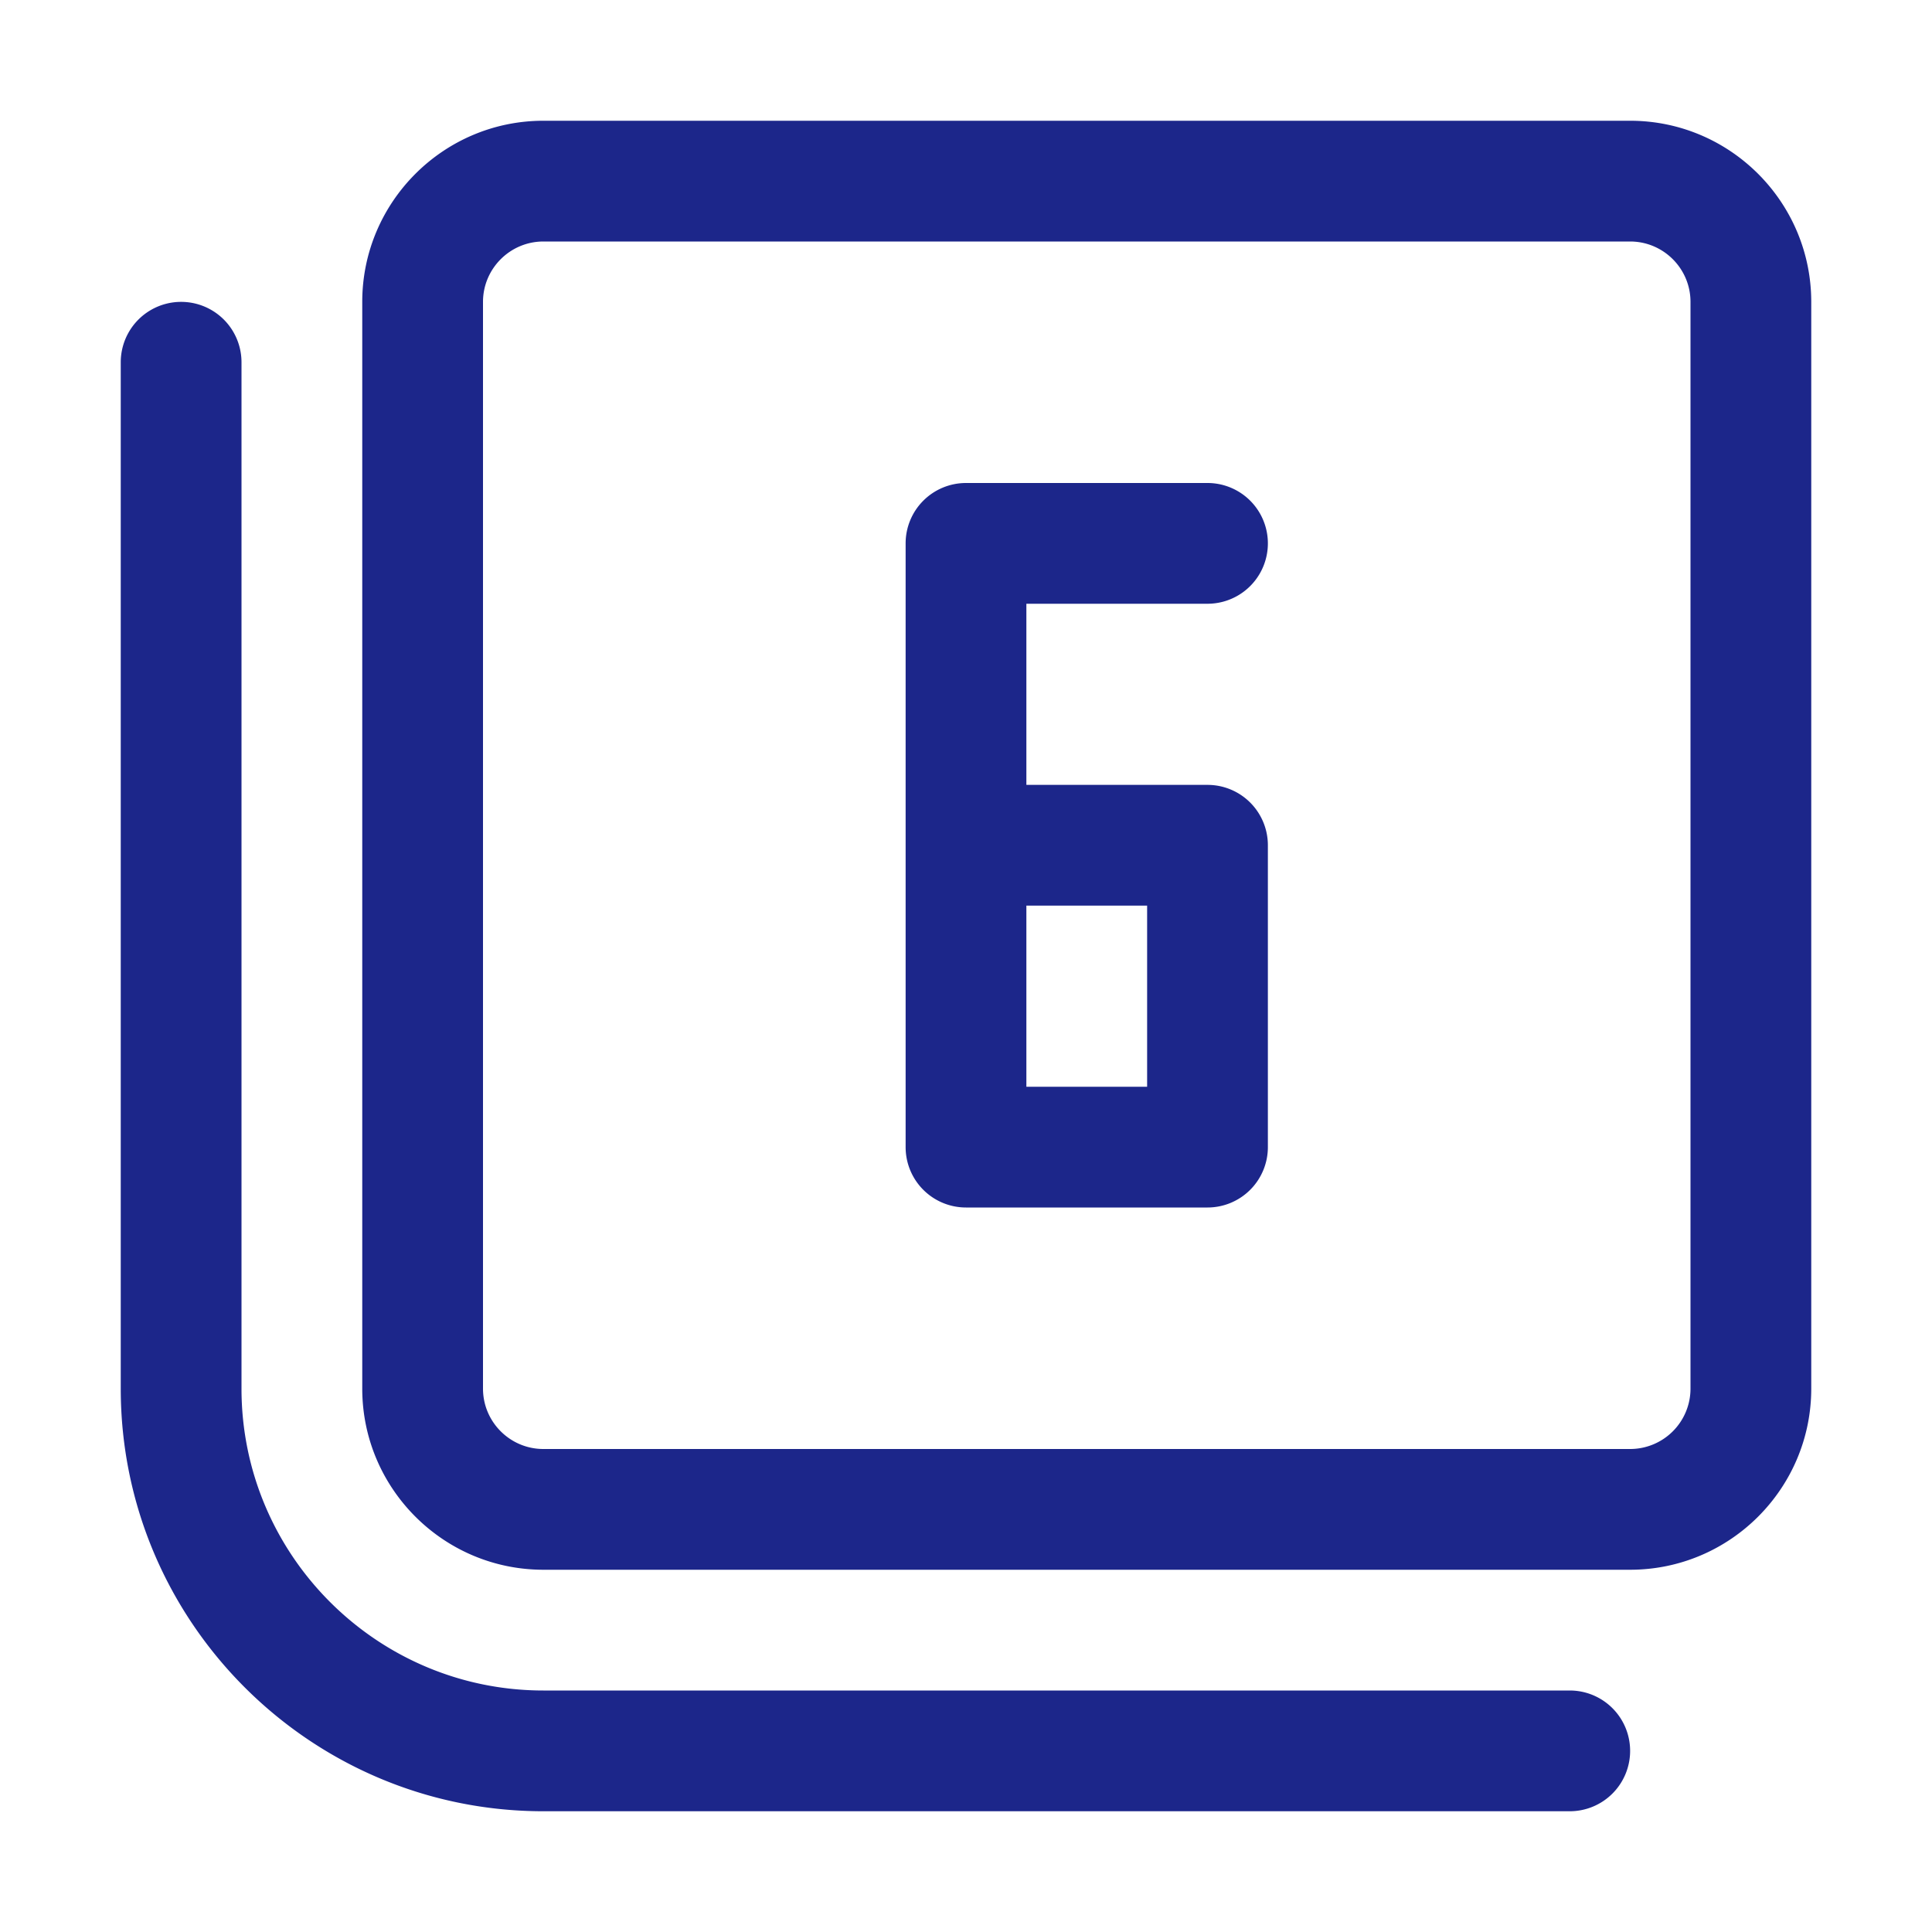 <svg xmlns="http://www.w3.org/2000/svg" version="1.1" xmlns:xlink="http://www.w3.org/1999/xlink" width="512" height="512" x="0" y="0" viewBox="0 0 32 32" style="enable-background:new 0 0 512 512" xml:space="preserve" class=""><g><path d="M27 2H9C7.346 2 6 3.346 6 5v18c0 1.654 1.346 3 3 3h18c1.654 0 3-1.346 3-3V5c0-1.654-1.346-3-3-3zm1 21a1 1 0 0 1-1 1H9c-.551 0-1-.448-1-1V5c0-.551.449-1 1-1h18c.552 0 1 .449 1 1zm-8-13a1 1 0 1 0 0-2h-4a1 1 0 0 0-1 1v10a1 1 0 0 0 1 1h4a1 1 0 0 0 1-1v-5a1 1 0 0 0-1-1h-3v-3zm-1 5v3h-2v-3zm8 14a1 1 0 0 1-1 1H9c-3.86 0-7-3.14-7-7V6a1 1 0 0 1 2 0v17c0 2.757 2.243 5 5 5h17a1 1 0 0 1 1 1z" fill="#1C268A" opacity="1" data-original="#000000" class=""></path></g></svg>